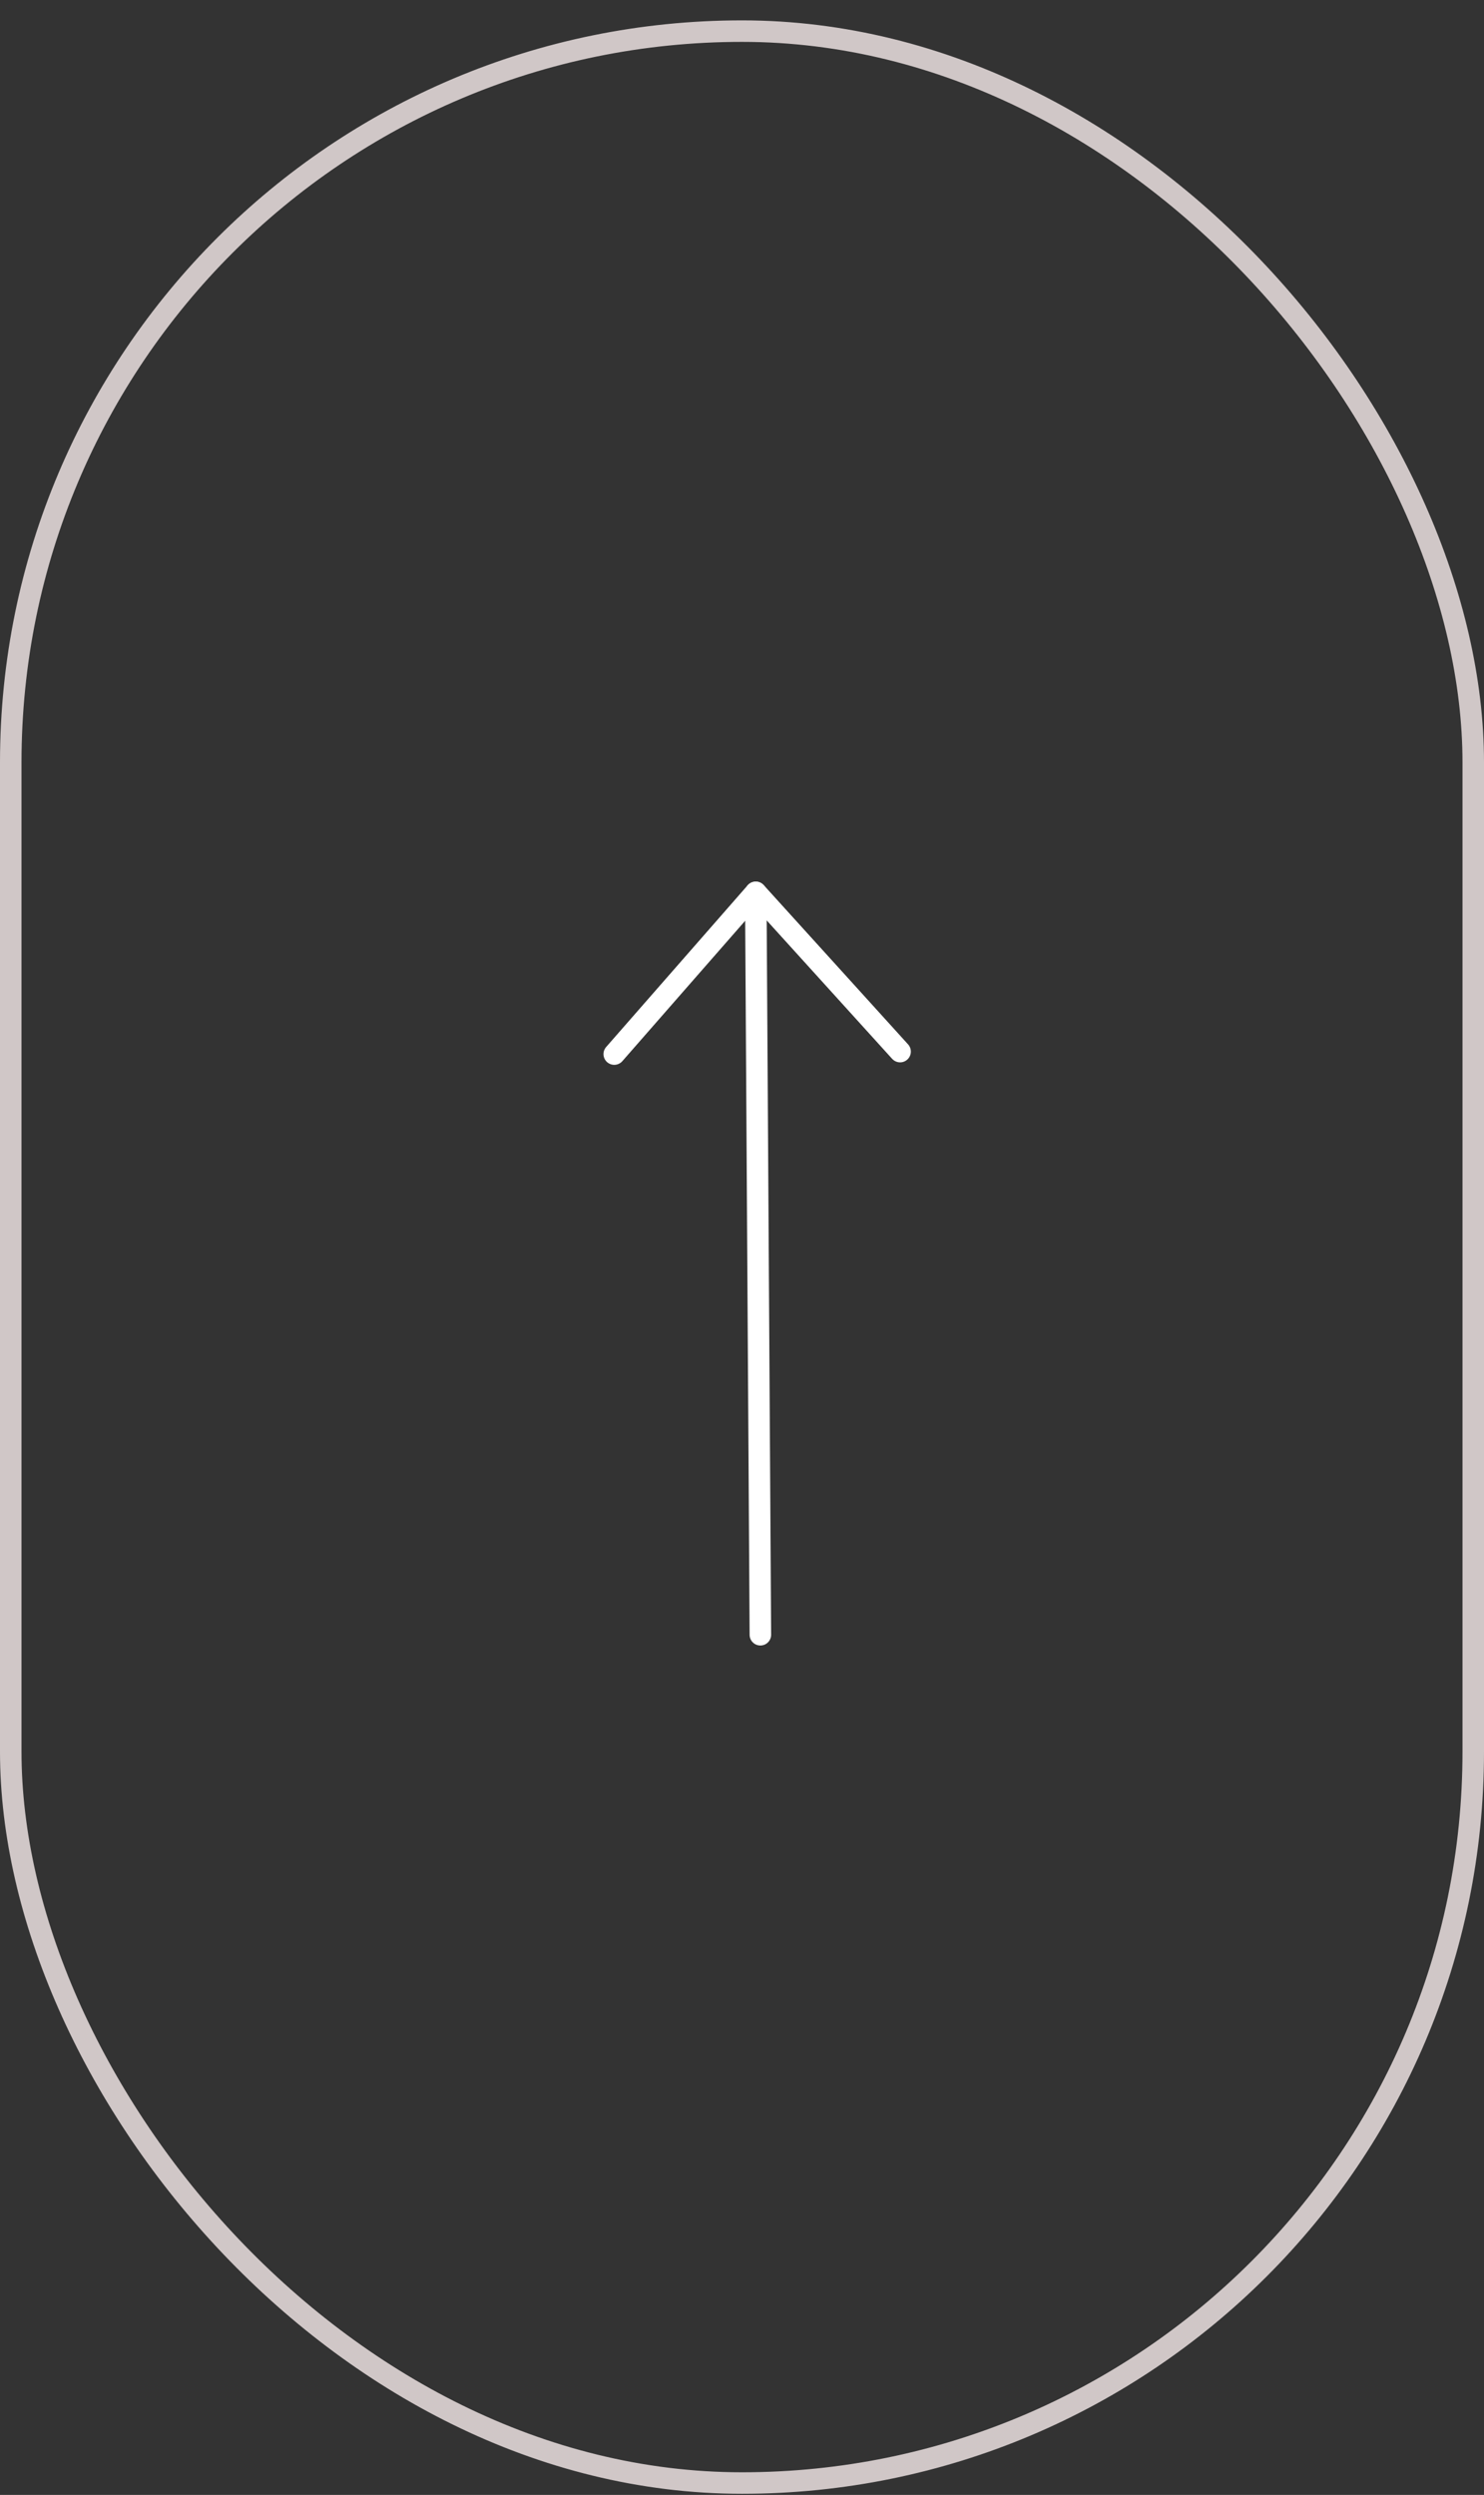 <svg width="69" height="116" viewBox="0 0 69 116" fill="none" xmlns="http://www.w3.org/2000/svg">
<rect x="0" y="0" width="69" height="116" fill="#333333" stroke="none"/>
<path d="M35.354 76.006L35.14 41.49" stroke="white" stroke-linecap="round" stroke-linejoin="round"/>
<path d="M41.851 48.893L35.14 41.489L28.56 49.009" stroke="white" stroke-linecap="round" stroke-linejoin="round"/>
<rect x="0.5" y="1.447" width="68" height="114" rx="34" stroke="#D0C7C7"/>
</svg>
